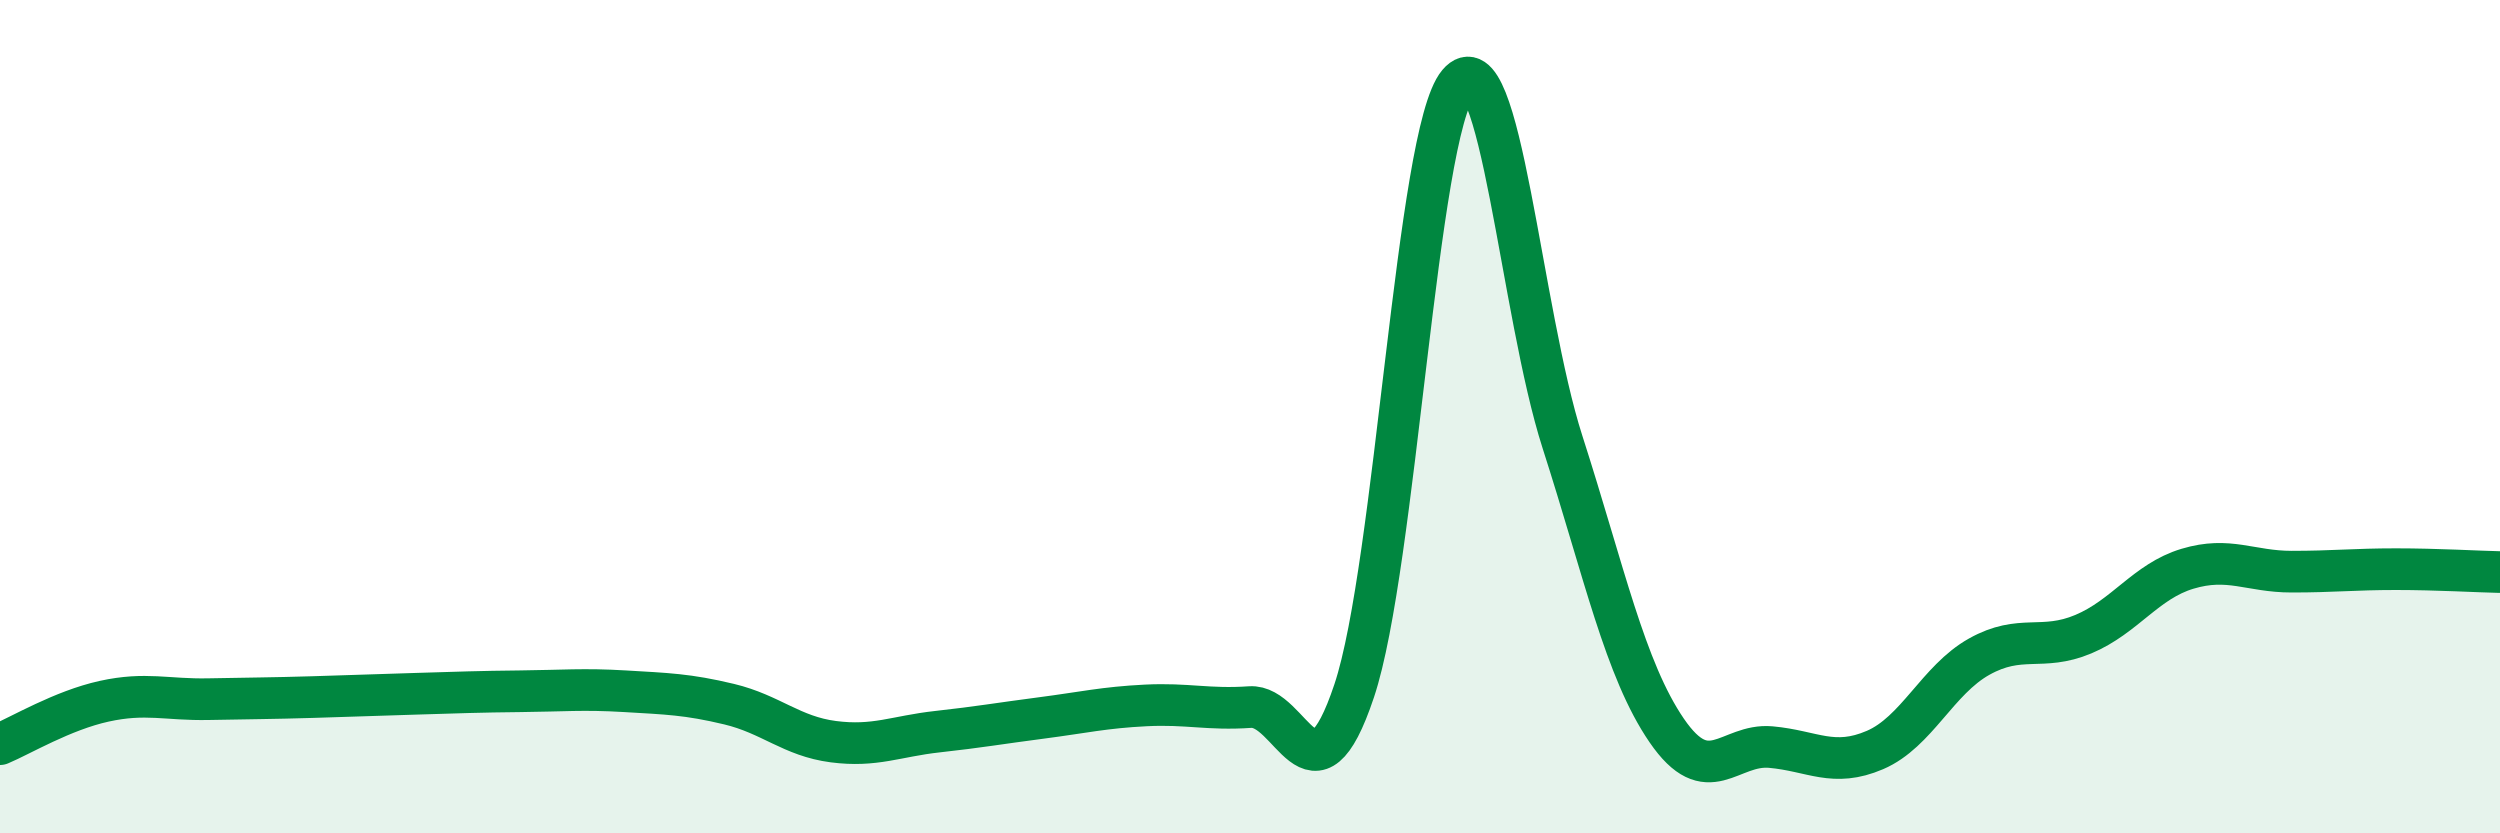 
    <svg width="60" height="20" viewBox="0 0 60 20" xmlns="http://www.w3.org/2000/svg">
      <path
        d="M 0,17.86 C 0.5,17.65 1.5,17.05 2.5,16.83 C 3.5,16.61 4,16.8 5,16.78 C 6,16.76 6.5,16.76 7.5,16.73 C 8.5,16.7 9,16.68 10,16.65 C 11,16.62 11.5,16.6 12.5,16.59 C 13.5,16.58 14,16.53 15,16.59 C 16,16.65 16.5,16.66 17.5,16.9 C 18.5,17.14 19,17.67 20,17.8 C 21,17.93 21.5,17.67 22.5,17.56 C 23.5,17.45 24,17.36 25,17.23 C 26,17.1 26.5,16.98 27.5,16.93 C 28.5,16.88 29,17.04 30,16.97 C 31,16.9 31.5,19.57 32.5,16.58 C 33.5,13.59 34,3.19 35,2 C 36,0.81 36.5,7.5 37.5,10.61 C 38.5,13.72 39,16.07 40,17.53 C 41,18.99 41.5,17.84 42.5,17.93 C 43.5,18.02 44,18.43 45,18 C 46,17.57 46.5,16.32 47.5,15.76 C 48.5,15.2 49,15.64 50,15.22 C 51,14.8 51.5,13.95 52.5,13.65 C 53.5,13.35 54,13.72 55,13.72 C 56,13.72 56.5,13.66 57.5,13.66 C 58.5,13.66 59.5,13.72 60,13.73L60 20L0 20Z"
        fill="#008740"
        opacity="0.1"
        stroke-linecap="round"
        stroke-linejoin="round"
      />
      <path
        d="M 0,17.86 C 0.5,17.65 1.5,17.05 2.5,16.83 C 3.5,16.61 4,16.8 5,16.78 C 6,16.76 6.5,16.76 7.5,16.73 C 8.5,16.7 9,16.68 10,16.65 C 11,16.62 11.5,16.6 12.5,16.59 C 13.5,16.58 14,16.53 15,16.59 C 16,16.65 16.5,16.66 17.5,16.9 C 18.5,17.14 19,17.67 20,17.8 C 21,17.93 21.5,17.67 22.5,17.56 C 23.5,17.45 24,17.36 25,17.23 C 26,17.1 26.5,16.98 27.5,16.93 C 28.5,16.88 29,17.04 30,16.97 C 31,16.9 31.5,19.57 32.5,16.58 C 33.5,13.59 34,3.19 35,2 C 36,0.81 36.5,7.5 37.5,10.61 C 38.5,13.72 39,16.07 40,17.53 C 41,18.99 41.5,17.84 42.5,17.93 C 43.5,18.02 44,18.43 45,18 C 46,17.57 46.5,16.32 47.5,15.76 C 48.5,15.2 49,15.64 50,15.22 C 51,14.8 51.5,13.95 52.5,13.65 C 53.5,13.35 54,13.72 55,13.72 C 56,13.72 56.5,13.66 57.5,13.66 C 58.5,13.66 59.5,13.72 60,13.73"
        stroke="#008740"
        stroke-width="1"
        fill="none"
        stroke-linecap="round"
        stroke-linejoin="round"
      />
    </svg>
  